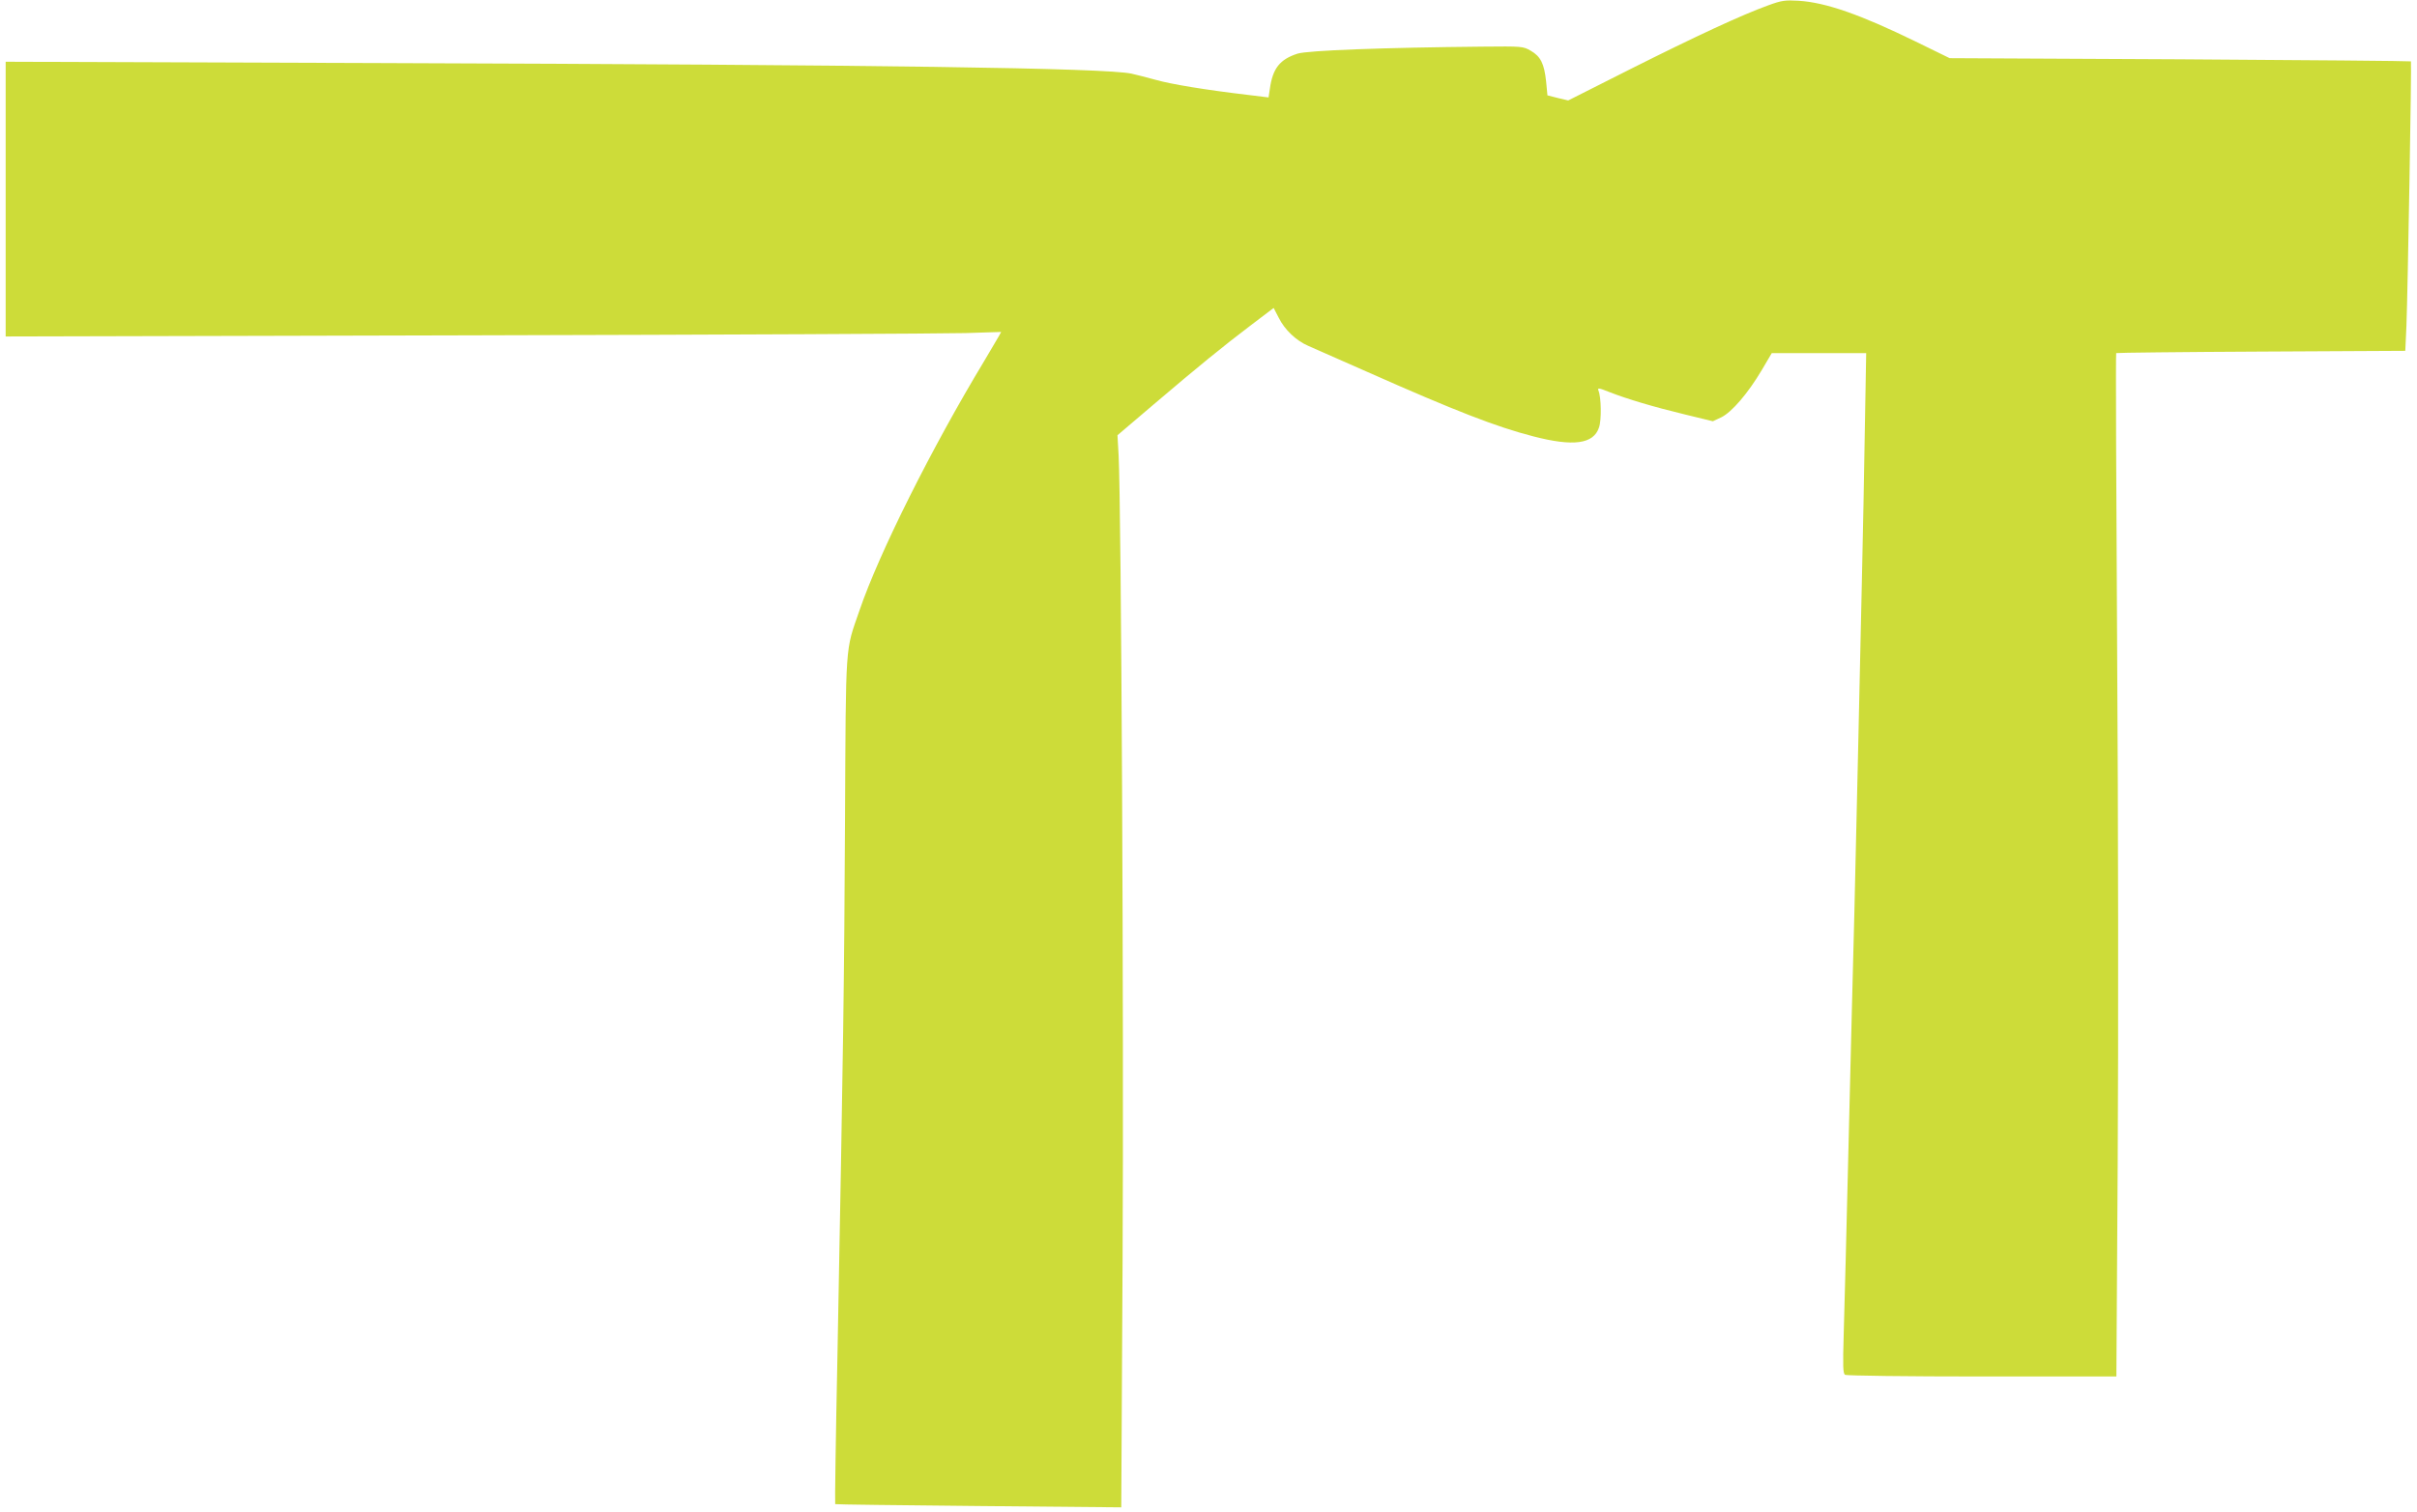 <?xml version="1.0" standalone="no"?>
<!DOCTYPE svg PUBLIC "-//W3C//DTD SVG 20010904//EN"
 "http://www.w3.org/TR/2001/REC-SVG-20010904/DTD/svg10.dtd">
<svg version="1.0" xmlns="http://www.w3.org/2000/svg"
 width="1280pt" height="801pt" viewBox="0 0 1280 801"
 preserveAspectRatio="xMidYMid meet">
<g transform="translate(0,801) scale(0.1,-0.1)"
fill="#cddc39" stroke="none">
<path d="M9365 7982 c-144 -52 -384 -164 -725 -335 l-335 -169 -55 13 -55 14
-7 73 c-10 95 -29 133 -81 163 -41 24 -46 24 -257 22 -524 -5 -923 -20 -978
-37 -94 -30 -132 -78 -147 -186 l-7 -46 -106 13 c-229 27 -410 57 -491 80 -48
13 -105 28 -129 33 -139 30 -1325 47 -3973 56 l-1989 7 0 -727 0 -728 2448 6
c1346 3 2532 9 2635 12 l189 6 -12 -22 c-7 -12 -42 -72 -79 -134 -275 -455
-556 -1016 -659 -1318 -77 -223 -72 -150 -77 -1115 -4 -844 -9 -1197 -40
-2832 -9 -431 -14 -785 -12 -787 1 -2 343 -6 759 -10 l756 -7 7 1309 c7 1232
-7 3997 -21 4262 l-6 107 188 160 c242 206 370 310 519 423 l120 91 27 -52
c31 -63 93 -122 157 -149 25 -11 163 -72 306 -135 471 -209 690 -294 885 -344
212 -55 319 -41 348 47 14 39 12 161 -3 196 -6 15 2 14 57 -8 94 -37 235 -79
401 -119 l148 -36 45 21 c56 28 141 127 214 250 l53 90 250 0 250 0 -7 -397
c-3 -219 -11 -587 -16 -818 -5 -231 -14 -636 -20 -900 -6 -264 -15 -653 -20
-865 -6 -212 -19 -749 -30 -1195 -11 -445 -22 -904 -26 -1019 -5 -171 -4 -210
7 -217 8 -5 334 -9 725 -9 l712 0 7 1138 c4 644 3 1818 -3 2707 -5 864 -8
1572 -5 1575 2 2 348 6 768 8 l763 4 6 132 c7 177 28 1397 24 1401 -2 2 -553
7 -1223 11 l-1220 6 -180 88 c-293 143 -476 207 -620 216 -71 4 -89 2 -160
-24z"/>
</g>
</svg>
